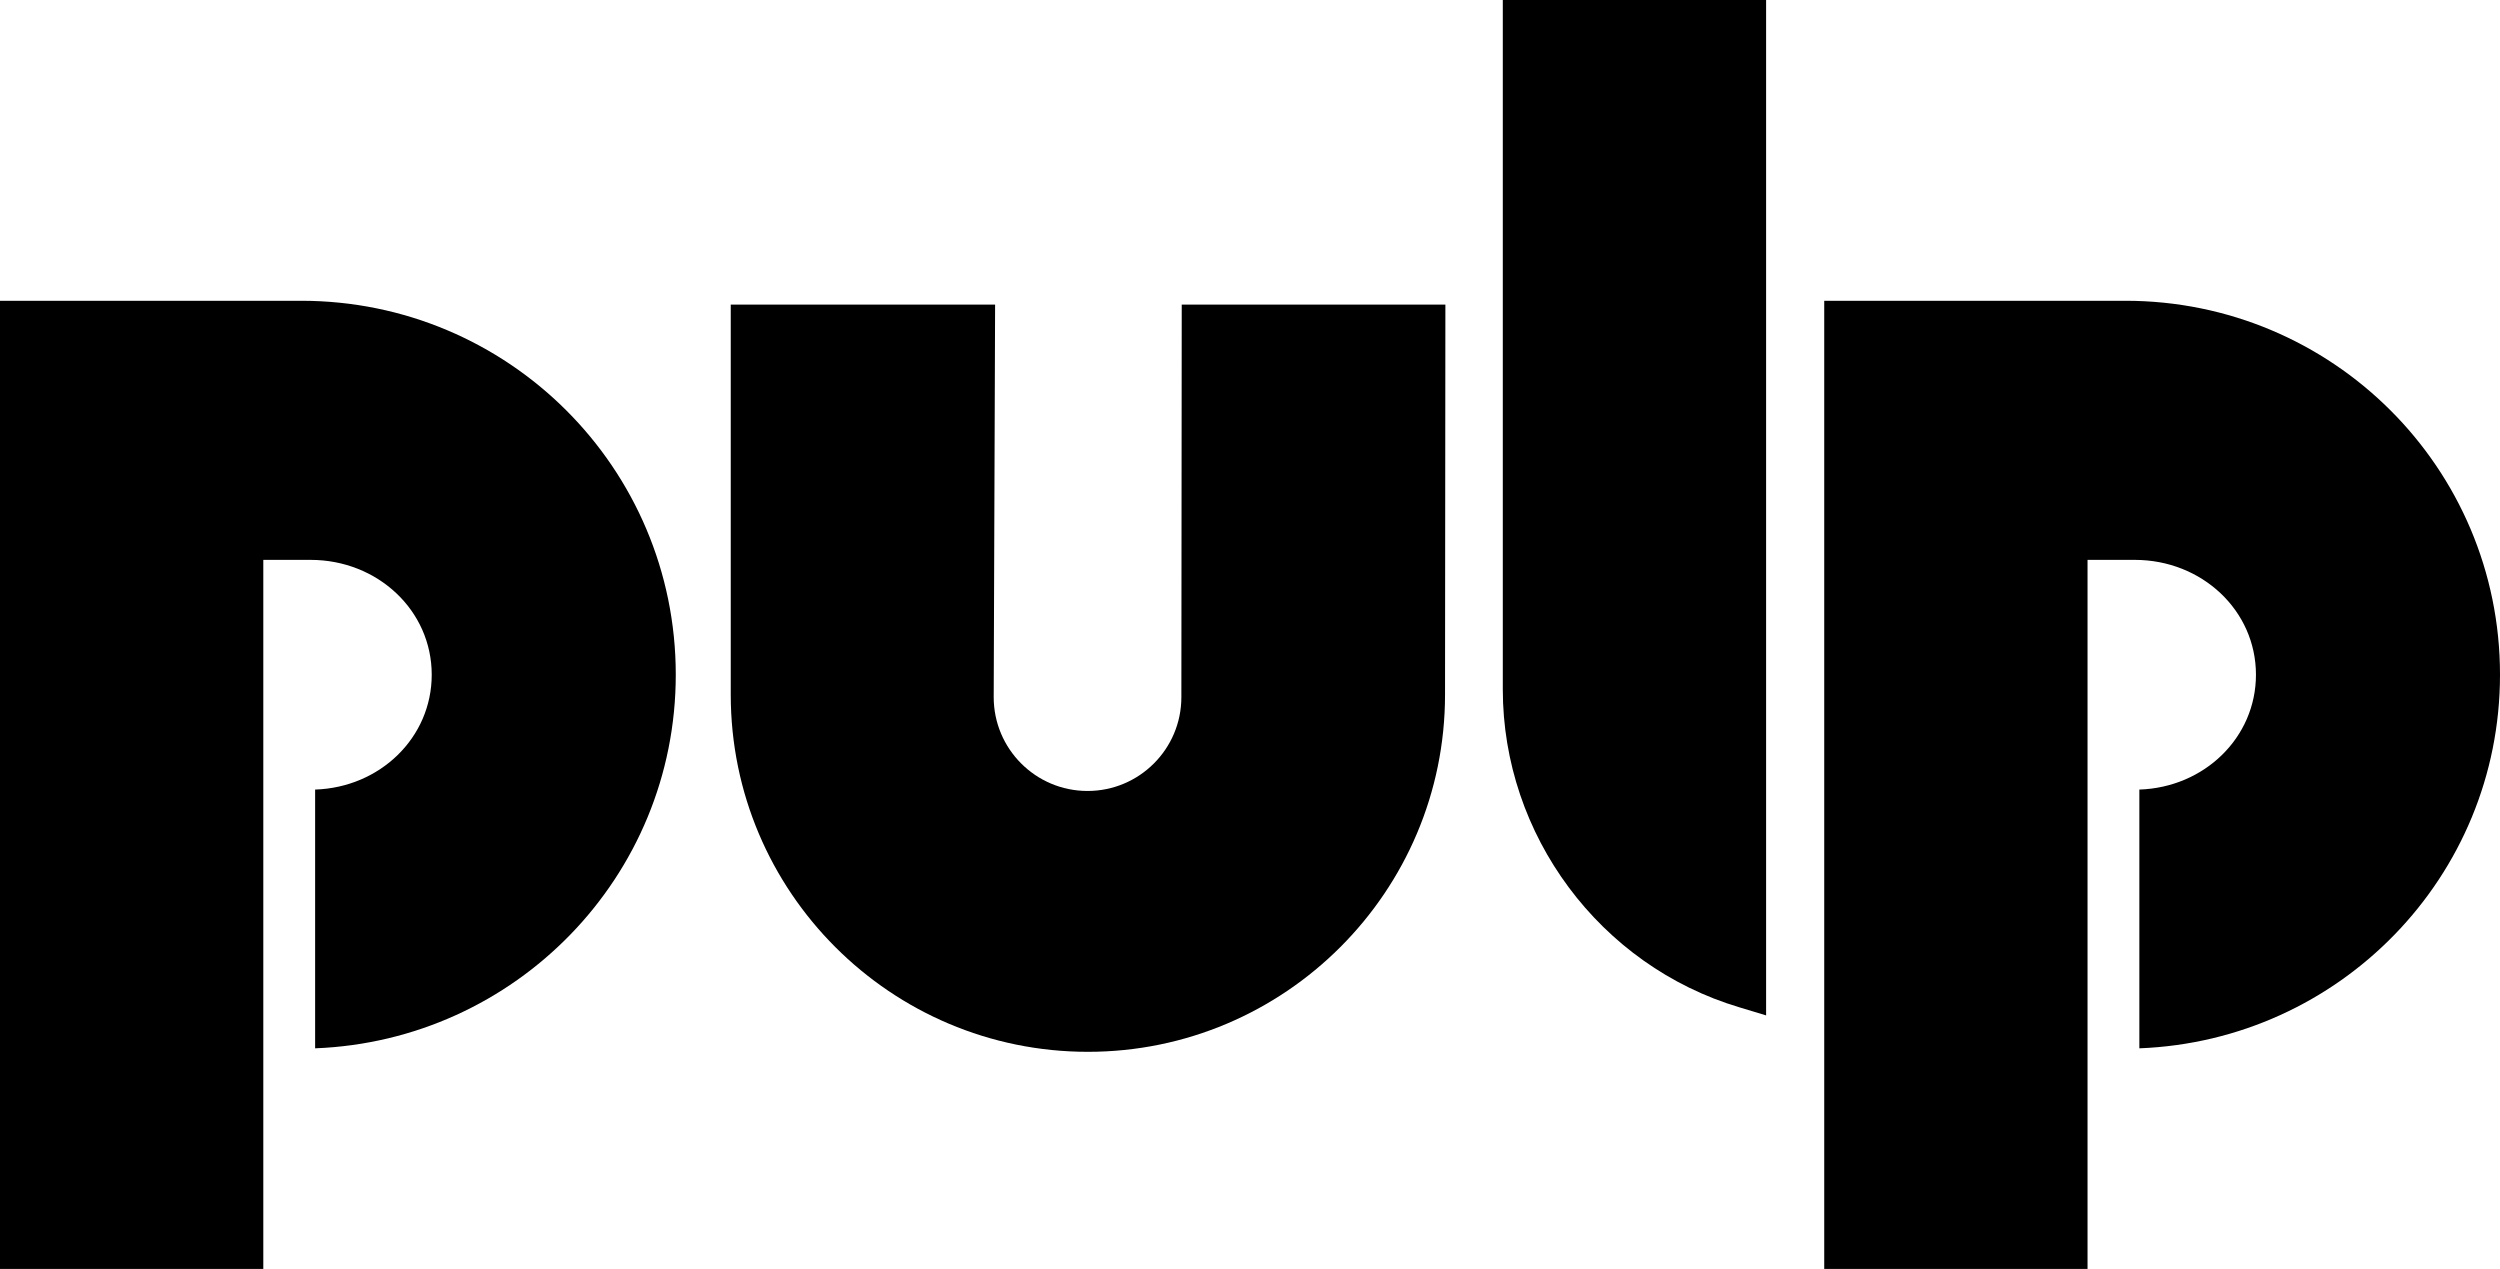 <?xml version="1.0" encoding="utf-8"?>
<!-- Generator: Adobe Illustrator 25.3.0, SVG Export Plug-In . SVG Version: 6.00 Build 0)  -->
<svg version="1.1" id="Calque_1" xmlns="http://www.w3.org/2000/svg" xmlns:xlink="http://www.w3.org/1999/xlink" x="0px" y="0px"
	 viewBox="0 0 714 362.4" style="enable-background:new 0 0 714 362.4;" xml:space="preserve">
<g>
	<path d="M429.2,196.9c0,41.6,27.7,78.9,67.6,90.8l7.6,2.3V0h-75.2V196.9z"/>
	<path d="M337.4,199.1L337.4,199.1c0,14.8-12,26.8-26.8,26.8s-26.8-12-26.8-26.8l0.4-112.1h-75.5v111.4c0,56.3,45.7,102,102,102
		s102-45.8,102-102l0.1-111.4h-75.3L337.4,199.1z"/>
	<g>
		<path d="M193,192.7c0-59.1-47.9-106.8-107-106.8H0v276.5h75.2V159.9h13.5c19.1,0,34.6,14.4,34.6,32.8c0,18-14.8,32.2-33.3,32.8
			v73.9C147.2,297.2,193,250.4,193,192.7z"/>
	</g>
	<g>
		<path d="M714,192.7c0-59.1-47.9-106.8-107-106.8h-86v276.5h75.2V159.9h13.5c19.1,0,34.6,14.4,34.6,32.8c0,18-14.8,32.2-33.3,32.8
			v73.9C668.2,297.2,714,250.4,714,192.7z"/>
	</g>
</g>
</svg>
